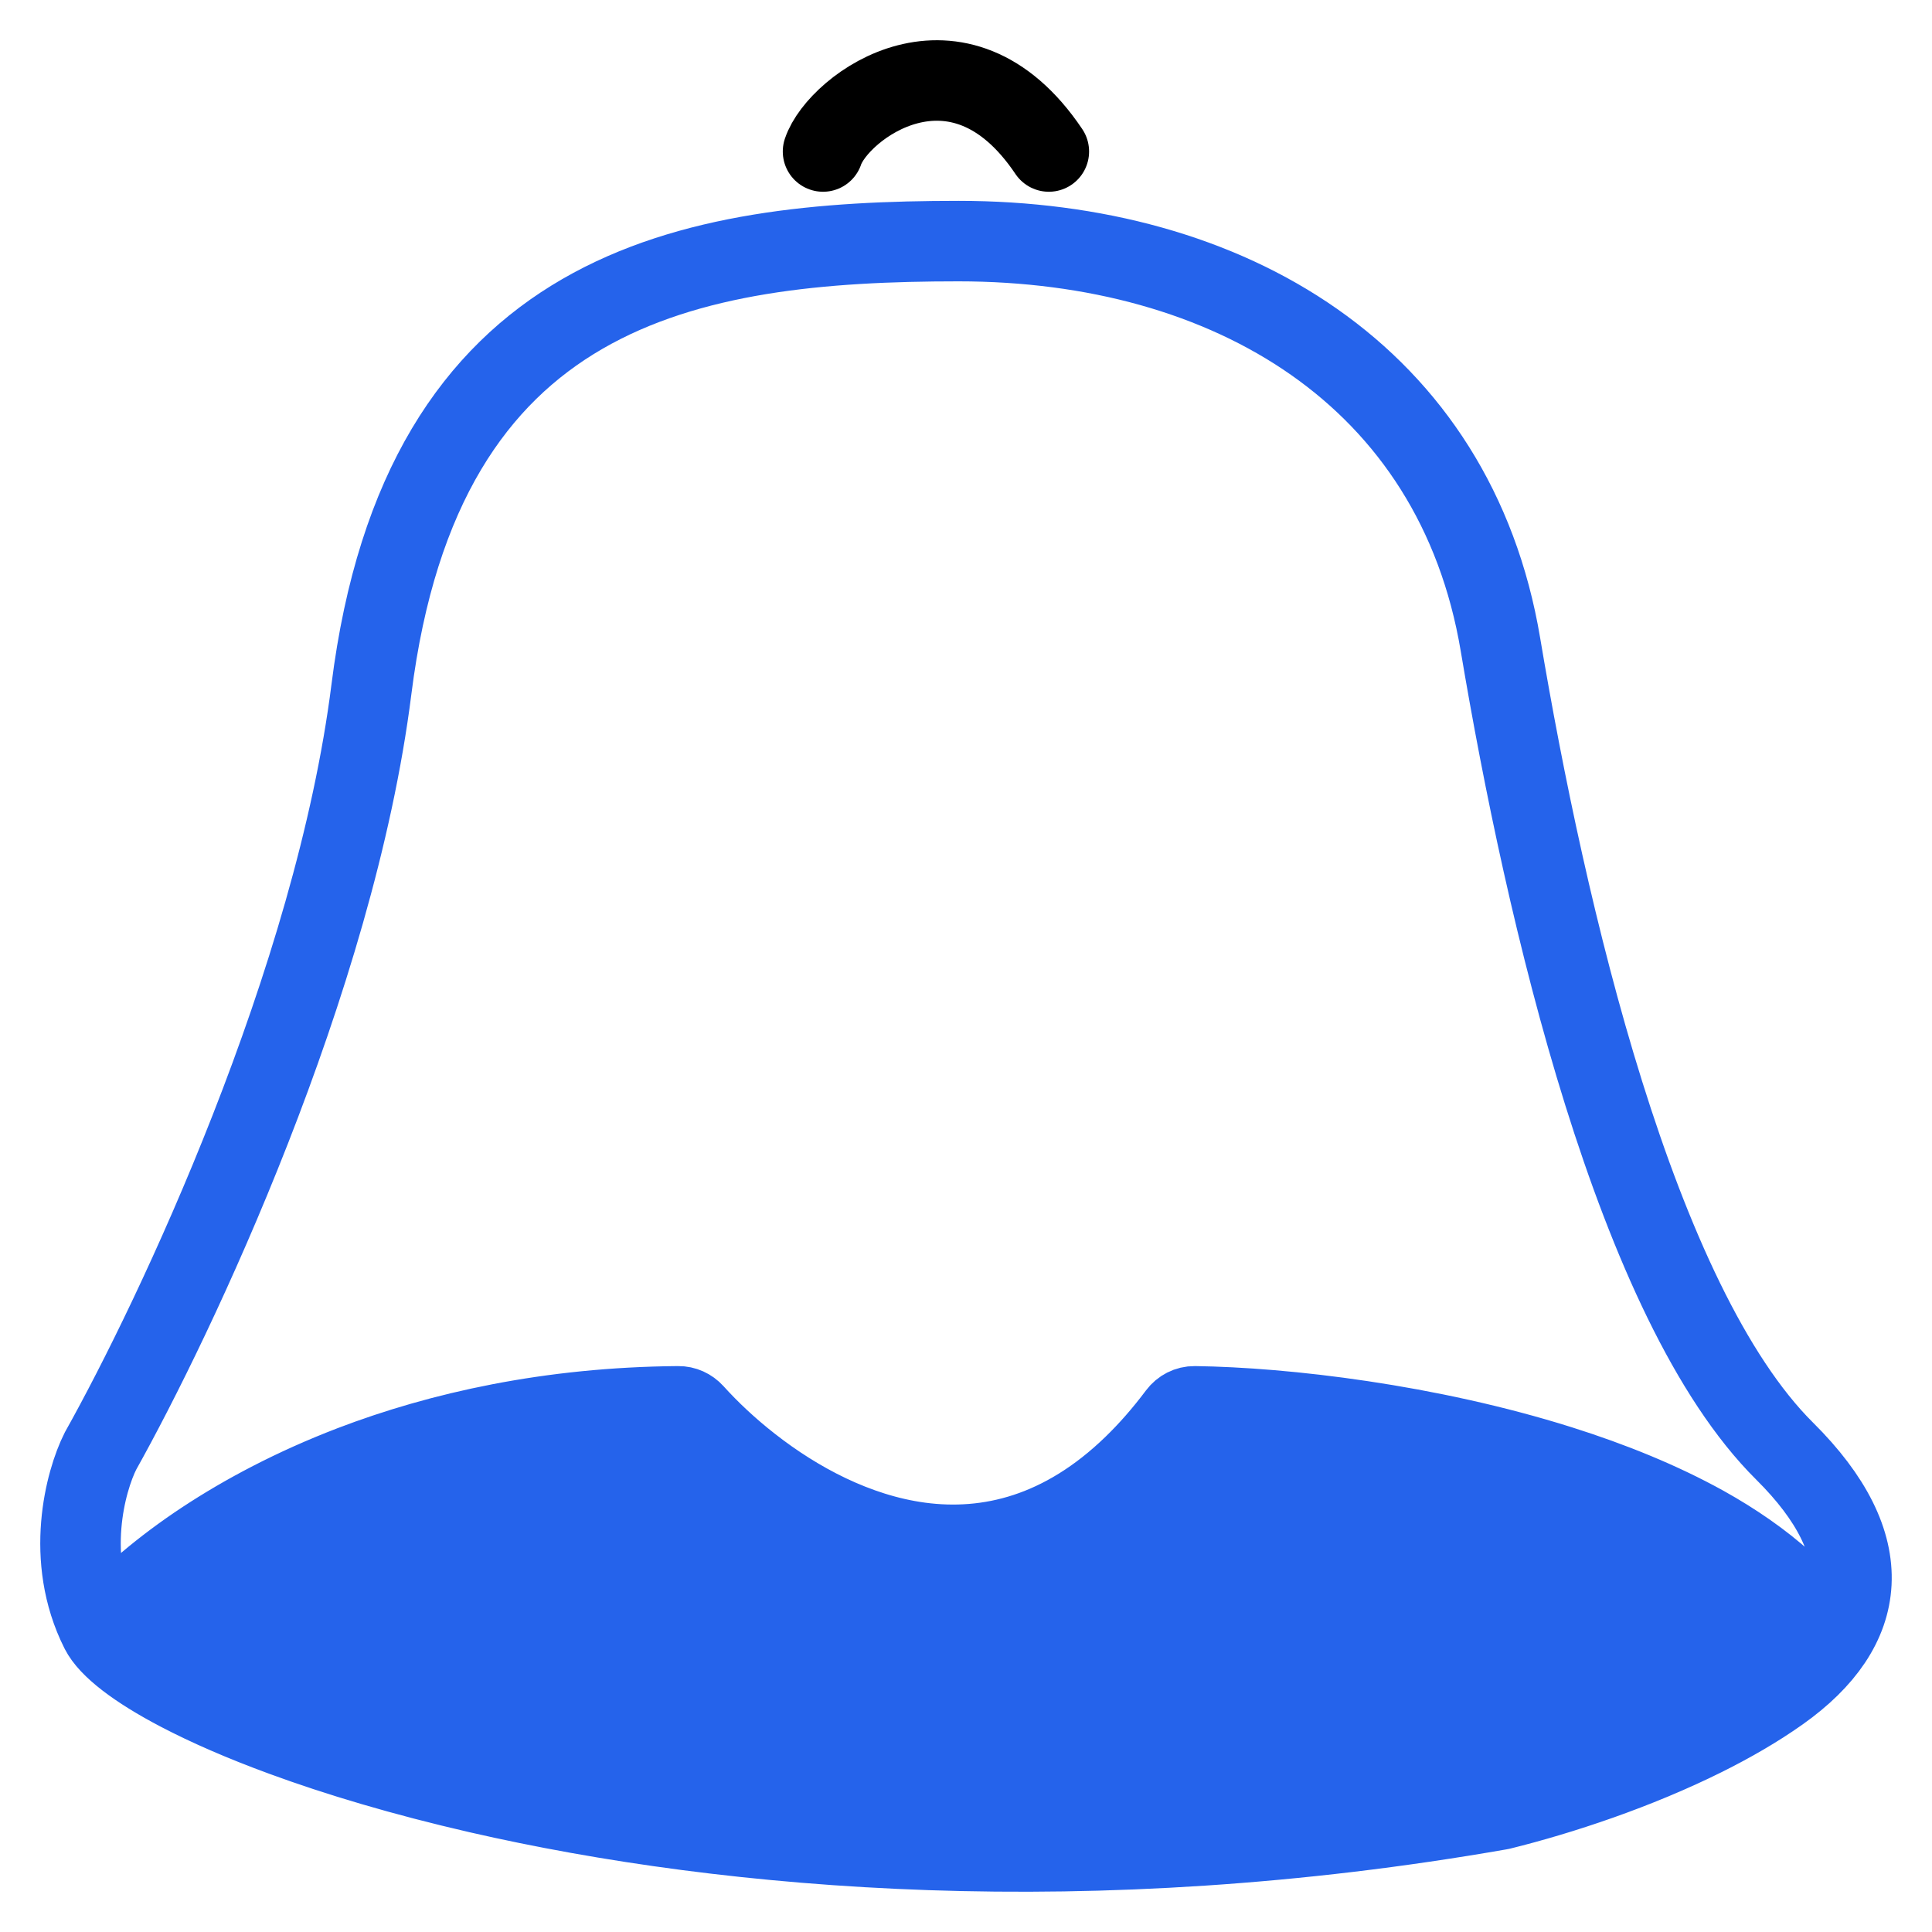 <svg xmlns="http://www.w3.org/2000/svg" width="24" height="24" viewBox="0 0 24 24" fill="none"><path d="M10.224 1.882C10.411 1.325 11.907 0.212 13.029 1.882" stroke="black" stroke-linecap="round"></path><path d="M1.248 20.253C0.799 19.362 1.061 18.397 1.248 18.026C2.183 16.356 4.158 12.182 4.614 8.562C5.245 3.552 8.541 2.995 11.907 2.995C15.273 2.995 18.078 4.666 18.639 8.006C19.2 11.346 20.322 16.192 22.169 18.026C23.356 19.204 23.213 20.226 22.109 21.01M1.248 20.253L22.346 20.399C22.542 20.4 22.659 20.189 22.534 20.039C22.424 19.906 22.302 19.78 22.169 19.66M1.248 20.253C1.352 20.46 1.691 20.726 2.235 21.01M1.248 20.253C1.386 20.081 1.585 19.877 1.842 19.66M2.235 21.01H22.109M2.235 21.01C2.581 21.191 3.01 21.379 3.514 21.564M22.109 21.01C21.826 21.211 21.506 21.396 21.169 21.564M18.639 22.479C19.392 22.293 20.334 21.98 21.169 21.564M18.639 22.479C13.538 23.372 9.078 22.992 5.948 22.274M18.639 22.479L5.948 22.274M21.169 21.564H3.514M3.514 21.564C4.194 21.814 5.012 22.059 5.948 22.274M22.169 19.66H1.842M22.169 19.66C21.881 19.399 21.542 19.165 21.169 18.957M1.842 19.66C2.041 19.492 2.274 19.316 2.542 19.139M2.542 19.139L11.424 19.162M2.542 19.139C3.037 18.813 3.648 18.486 4.373 18.208M11.424 19.162C12.28 19.277 13.205 19.056 14.08 18.208M11.424 19.162C10.633 19.055 9.901 18.661 9.322 18.208M21.169 18.957H13.029M21.169 18.957C20.628 18.657 20.015 18.409 19.378 18.208M14.08 18.208C14.268 18.026 14.454 17.815 14.636 17.572C14.684 17.508 14.759 17.469 14.839 17.47C15.958 17.485 17.746 17.693 19.378 18.208M14.08 18.208H19.378M9.322 18.208C9.05 17.996 8.811 17.77 8.617 17.555C8.568 17.501 8.499 17.469 8.426 17.47C6.826 17.483 5.47 17.789 4.373 18.208M9.322 18.208H4.373" stroke="#2563EB" stroke-linecap="round"></path></svg>